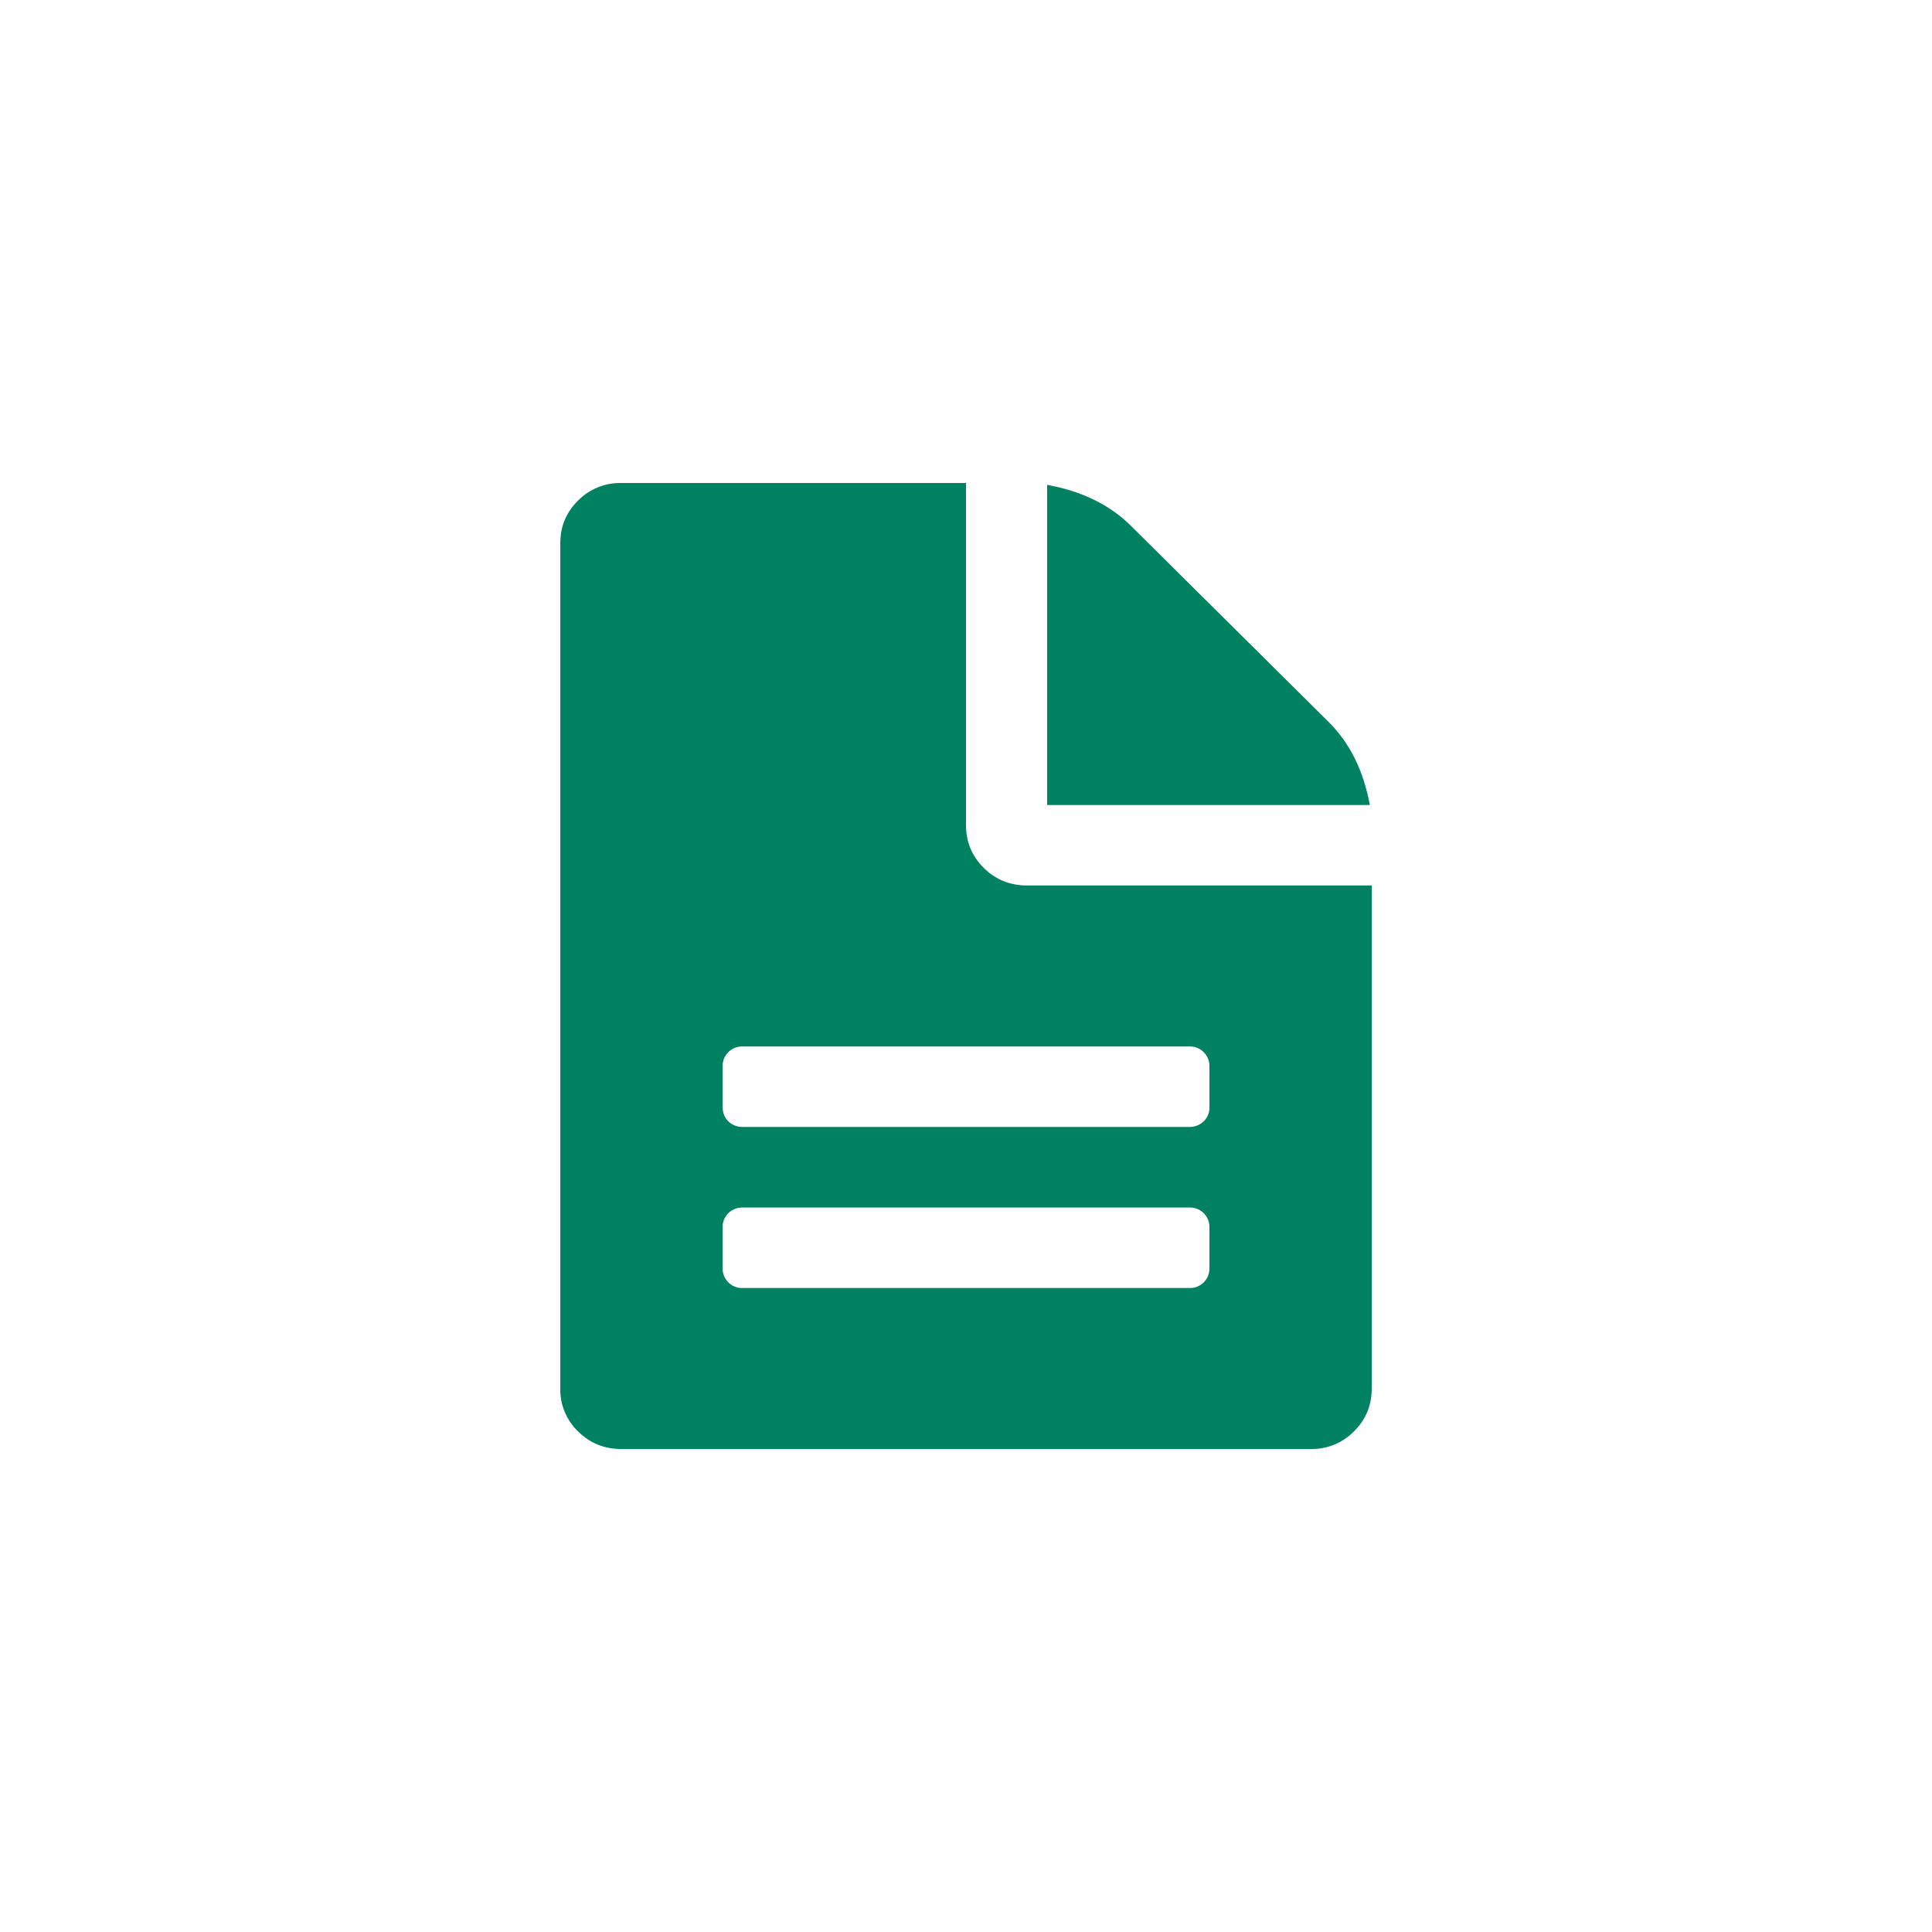 <?xml version="1.0" encoding="utf-8"?>
<!-- Generator: Adobe Illustrator 15.1.0, SVG Export Plug-In . SVG Version: 6.00 Build 0)  -->
<!DOCTYPE svg PUBLIC "-//W3C//DTD SVG 1.1//EN" "http://www.w3.org/Graphics/SVG/1.1/DTD/svg11.dtd">
<svg version="1.1" id="Vrstva_1" xmlns="http://www.w3.org/2000/svg" xmlns:xlink="http://www.w3.org/1999/xlink" x="0px" y="0px"
	 width="50px" height="50px" viewBox="0 -12.5 50 50" enable-background="new 0 -12.5 50 50" xml:space="preserve">
<path fill="#008161" d="M35.041,24.544c-0.293,0.299-0.697,0.464-1.116,0.456h-17.85c-0.438,0-0.809-0.152-1.116-0.456
	c-0.3-0.29-0.466-0.69-0.459-1.106V1.562c0-0.434,0.153-0.803,0.459-1.107C15.253,0.157,15.656-0.008,16.075,0H25v8.854
	c0,0.434,0.153,0.803,0.459,1.107c0.307,0.303,0.678,0.455,1.116,0.455H35.5v13.021C35.5,23.871,35.348,24.24,35.041,24.544z
	 M31.3,15.104c0.01-0.277-0.208-0.512-0.485-0.521c-0.014-0.001-0.026-0.001-0.039,0h-11.55c-0.278-0.012-0.514,0.204-0.525,0.482
	c0,0.013,0,0.026,0,0.038v1.041c0,0.153,0.049,0.277,0.147,0.375c0.101,0.099,0.237,0.15,0.378,0.146h11.55
	c0.141,0.004,0.277-0.048,0.377-0.146s0.152-0.234,0.147-0.375V15.104z M31.3,19.27c0.005-0.139-0.048-0.274-0.147-0.373
	s-0.236-0.151-0.377-0.146h-11.55c-0.141-0.005-0.277,0.048-0.378,0.146c-0.099,0.099-0.152,0.234-0.147,0.373v1.043
	c-0.01,0.277,0.208,0.512,0.486,0.521c0.013,0.001,0.025,0.001,0.039,0h11.55c0.277,0.012,0.513-0.204,0.524-0.482
	c0.001-0.013,0.001-0.026,0-0.038V19.27z M27.1,0.048c0.897,0.163,1.619,0.516,2.166,1.058l5.119,5.079
	c0.547,0.542,0.902,1.258,1.066,2.148H27.1V0.048z"/>
</svg>
